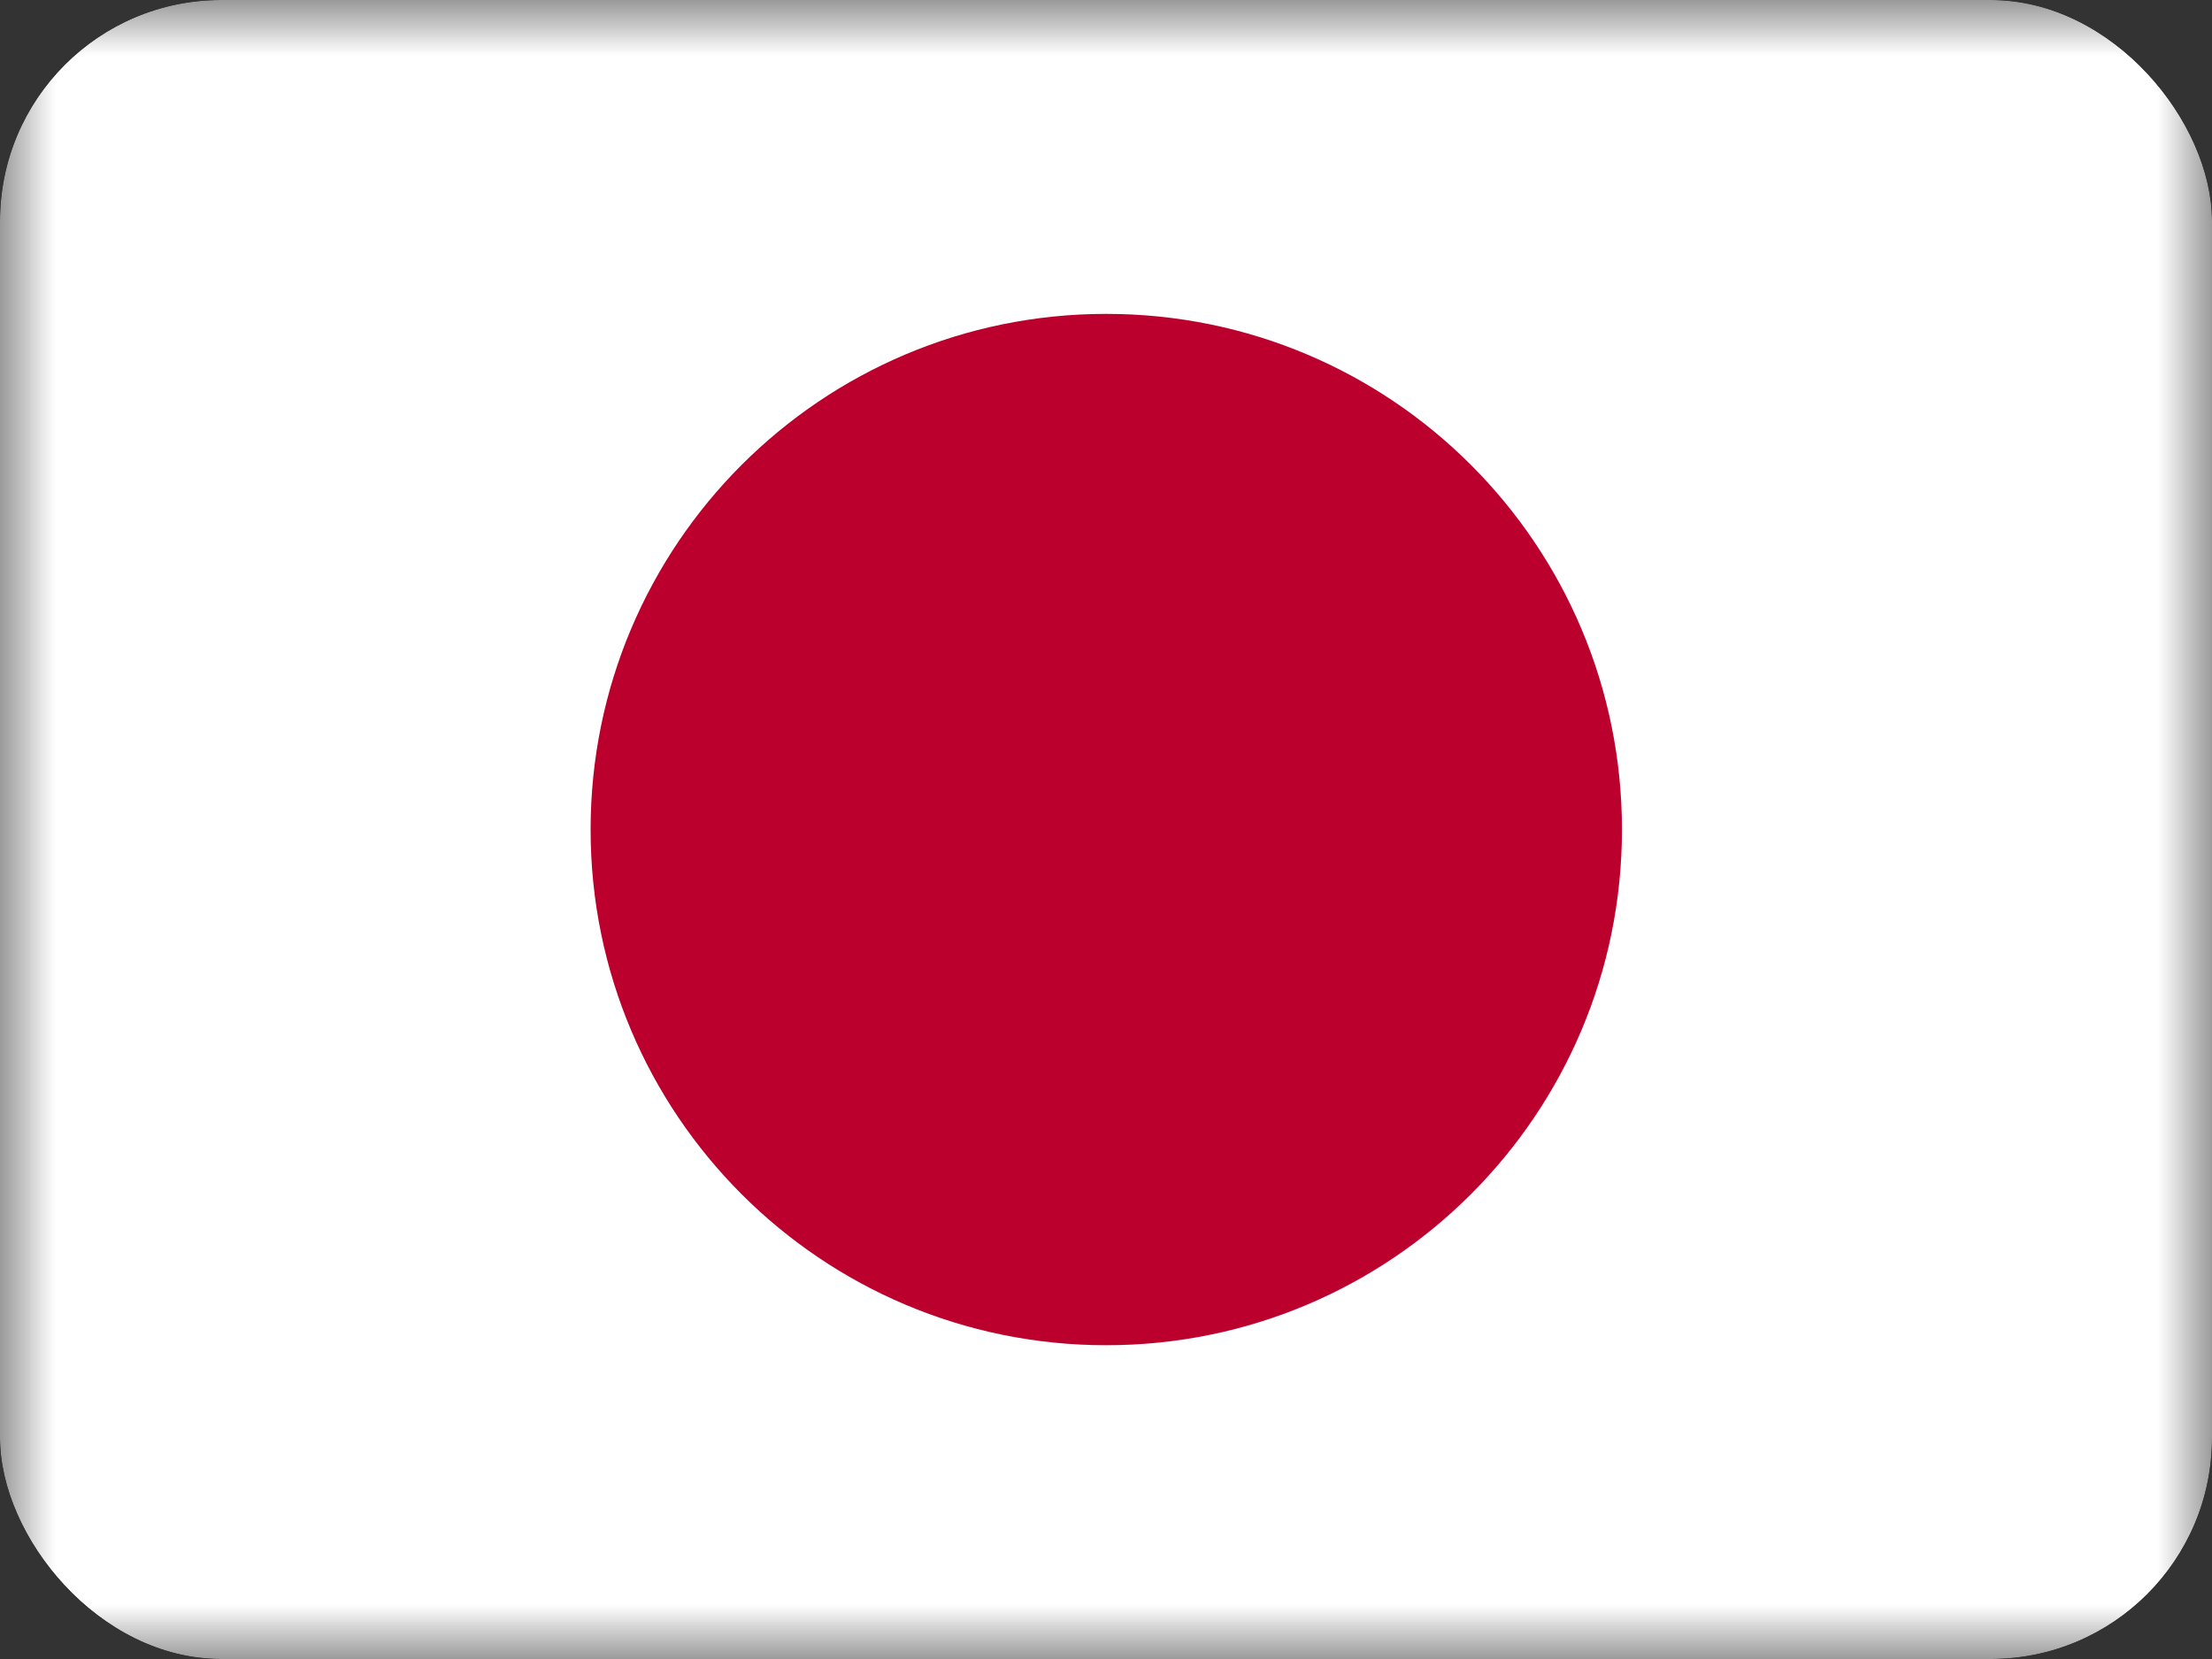 <svg width="20" height="15" viewBox="0 0 20 15" fill="none" xmlns="http://www.w3.org/2000/svg">
<rect x="0" y="0" width="20" height="15" fill="#333333" stroke="none"/>
<g clip-path="url(#clip0_4685_78305)">
<mask id="mask0_4685_78305" style="mask-type:luminance" maskUnits="userSpaceOnUse" x="0" y="0" width="20" height="15">
<path d="M0 0H20V15H0V0Z" fill="white"/>
</mask>
<g mask="url(#mask0_4685_78305)">
<path fill-rule="evenodd" clip-rule="evenodd" d="M-1.25 0H21.25V15H-1.25V0Z" fill="white"/>
<path d="M10.002 12.163C12.578 12.163 14.665 10.076 14.665 7.501C14.665 4.925 12.578 2.838 10.002 2.838C7.427 2.838 5.34 4.925 5.34 7.501C5.34 10.076 7.427 12.163 10.002 12.163Z" fill="#BC002D"/>
</g>
</g>
<defs>
<clipPath id="clip0_4685_78305">
<rect width="20" height="15" rx="2" fill="white"/>
</clipPath>
</defs>
</svg>
